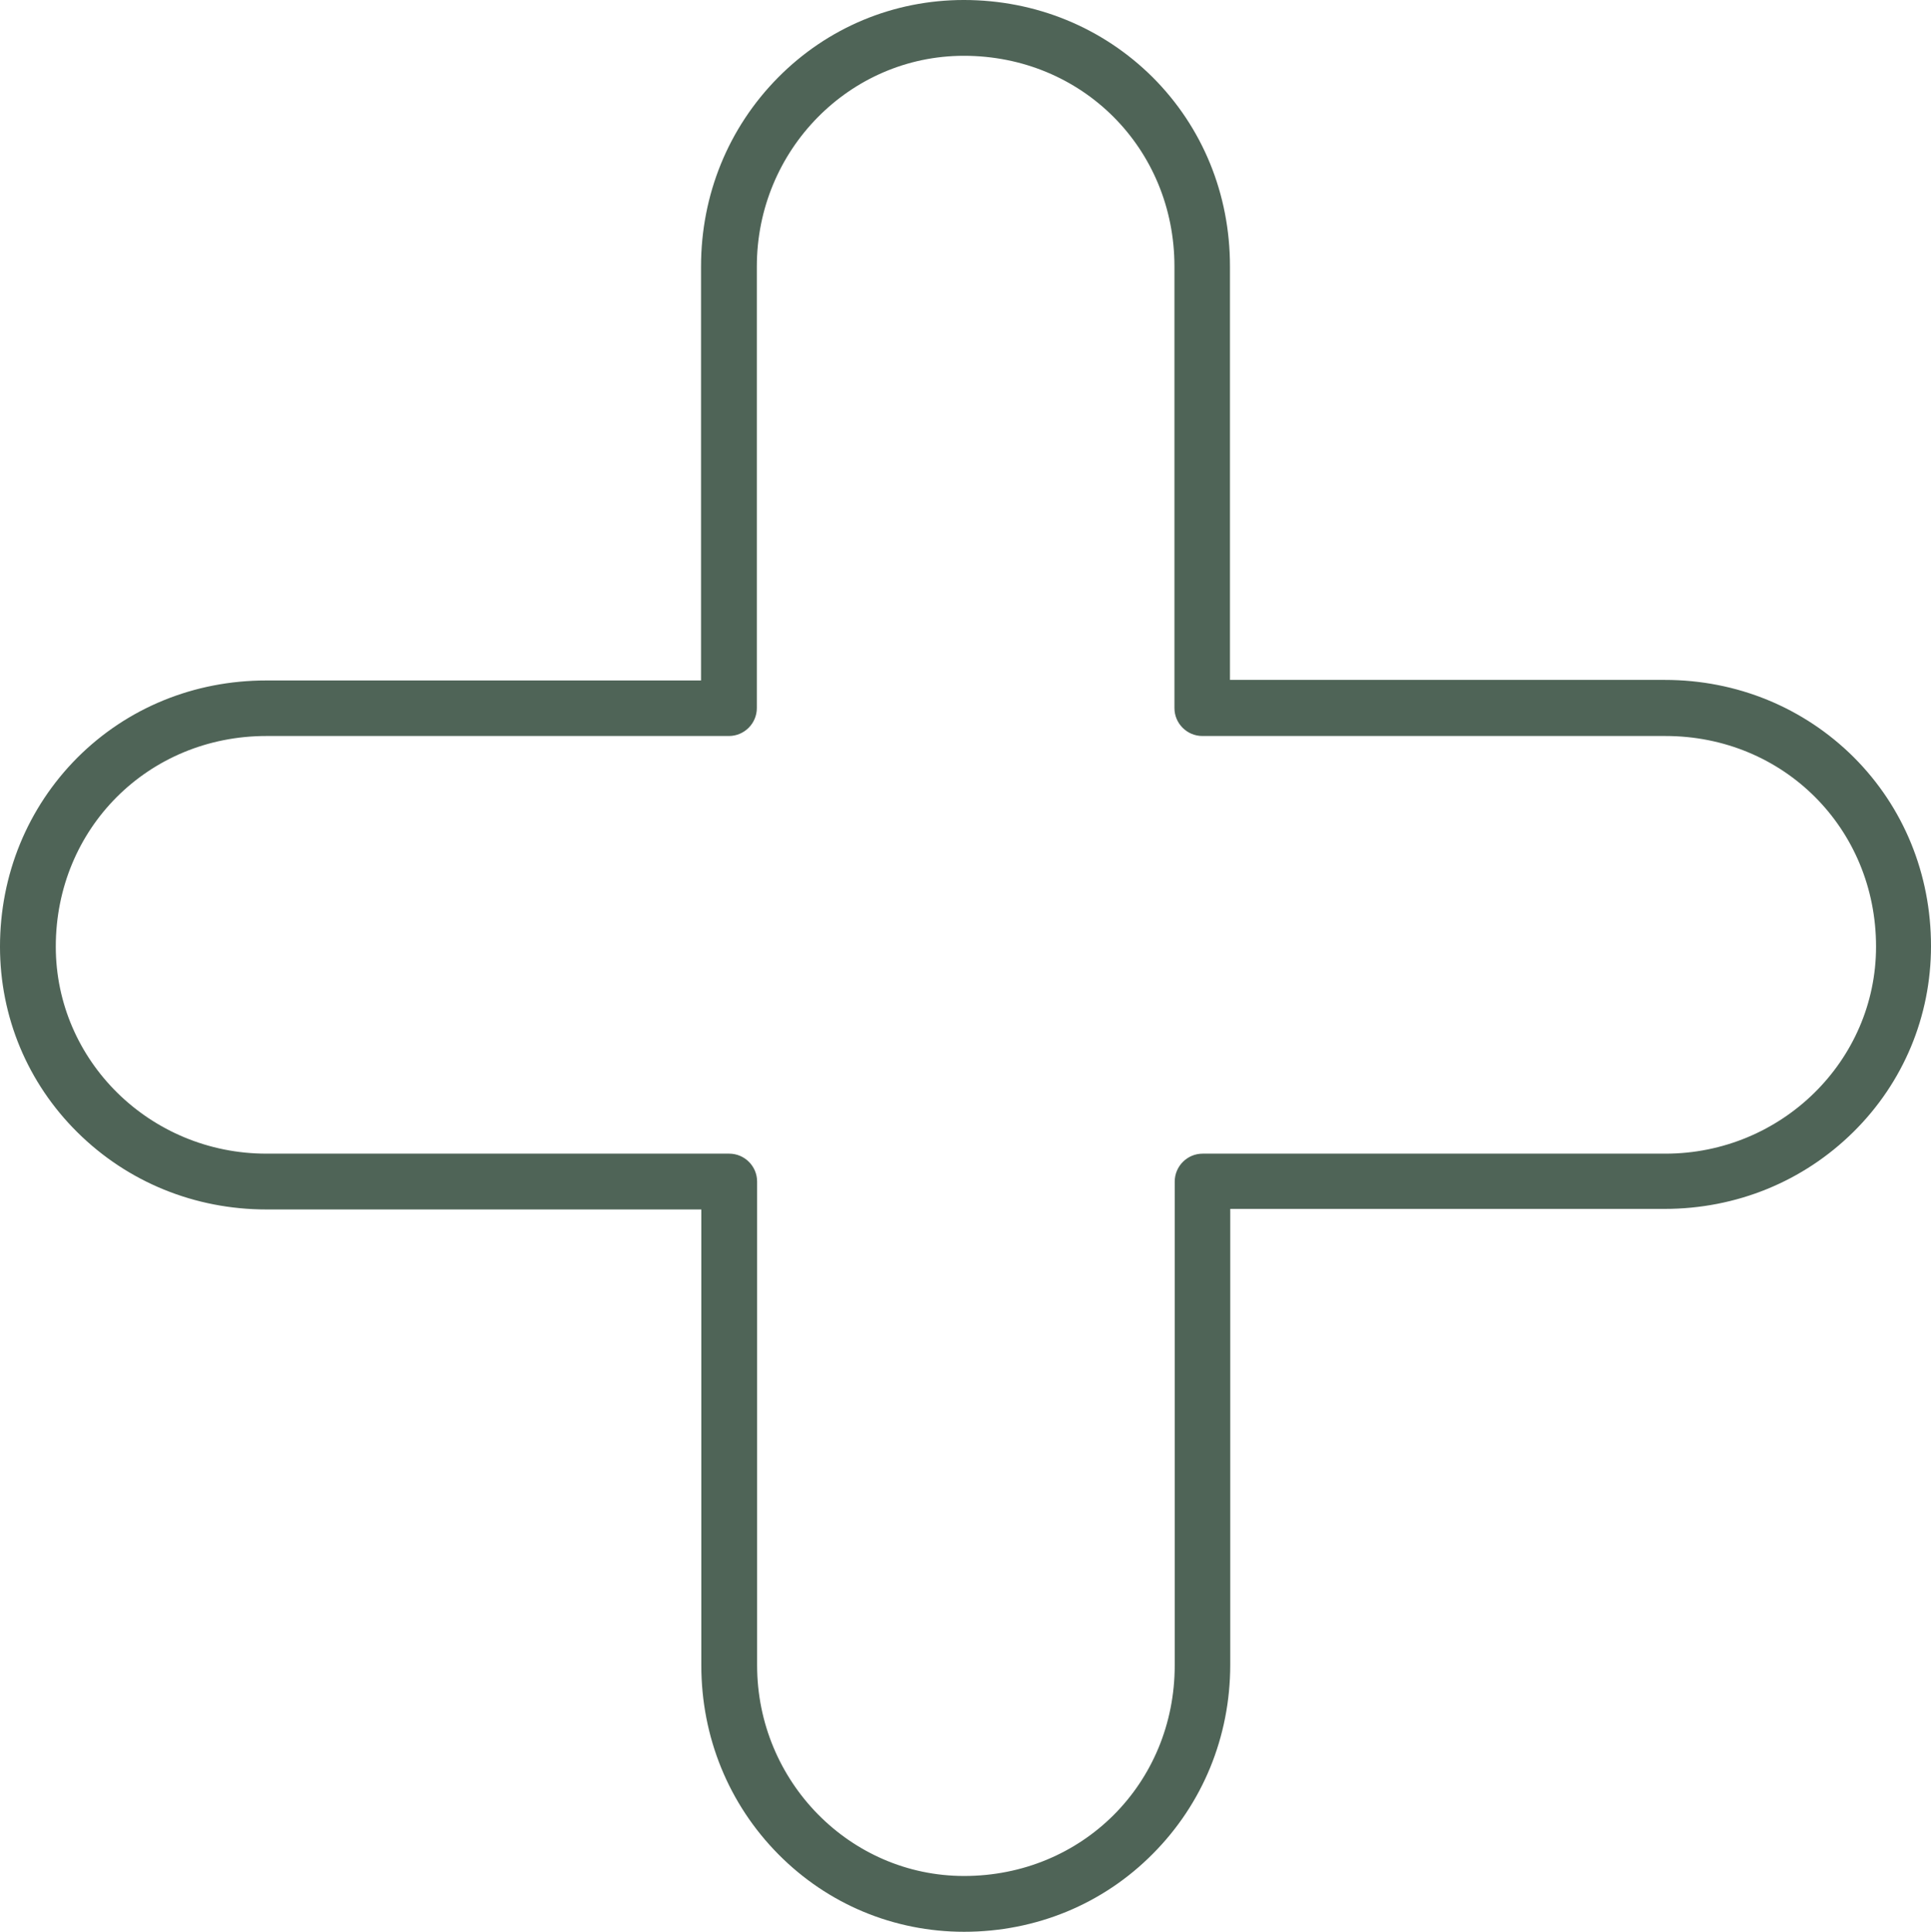 <?xml version="1.0" encoding="UTF-8" standalone="no"?><svg xmlns="http://www.w3.org/2000/svg" xmlns:xlink="http://www.w3.org/1999/xlink" fill="#4f6457" height="692.4" preserveAspectRatio="xMidYMid meet" version="1" viewBox="53.8 53.8 692.2 692.4" width="692.2" zoomAndPan="magnify"><g id="change1_1"><path d="M399.4,746.2c-25.2,0-48.9-9.9-66.6-27.8c-17.8-18-27.6-42-27.6-67.7V487.3H149.3c-25.7,0-49.7-9.8-67.7-27.6 c-17.9-17.7-27.8-41.4-27.8-66.6c0-25.8,9.9-49.8,27.7-67.7c17.9-17.9,41.9-27.7,67.7-27.7h155.9V149.3c0-25.7,9.8-49.7,27.6-67.7 c17.7-17.9,41.4-27.8,66.6-27.8c25.8,0,49.8,9.9,67.7,27.7c17.9,17.9,27.7,41.9,27.7,67.7v148.3h155.9c25.8,0,49.8,9.9,67.7,27.7 c17.9,17.9,27.7,41.9,27.7,67.7c0,25.2-9.9,48.9-27.8,66.6c-18,17.8-42,27.6-67.7,27.6H494.8v163.4c0,25.8-9.9,49.8-27.7,67.7 C449.2,736.3,425.1,746.2,399.4,746.2z M149.3,317.6c-42.3,0-75.5,33.1-75.5,75.5c0,40.9,33.8,74.2,75.5,74.2h165.9 c5.5,0,10,4.5,10,10v173.4c0,41.6,33.3,75.5,74.2,75.5c42.3,0,75.5-33.1,75.5-75.5V477.3c0-5.5,4.5-10,10-10h165.9 c41.6,0,75.5-33.3,75.5-74.2c0-42.3-33.1-75.5-75.5-75.5H484.8c-5.5,0-10-4.5-10-10V149.3c0-42.3-33.1-75.5-75.5-75.5 c-40.9,0-74.2,33.8-74.2,75.5v158.3c0,5.5-4.5,10-10,10H149.3z"/></g></svg>